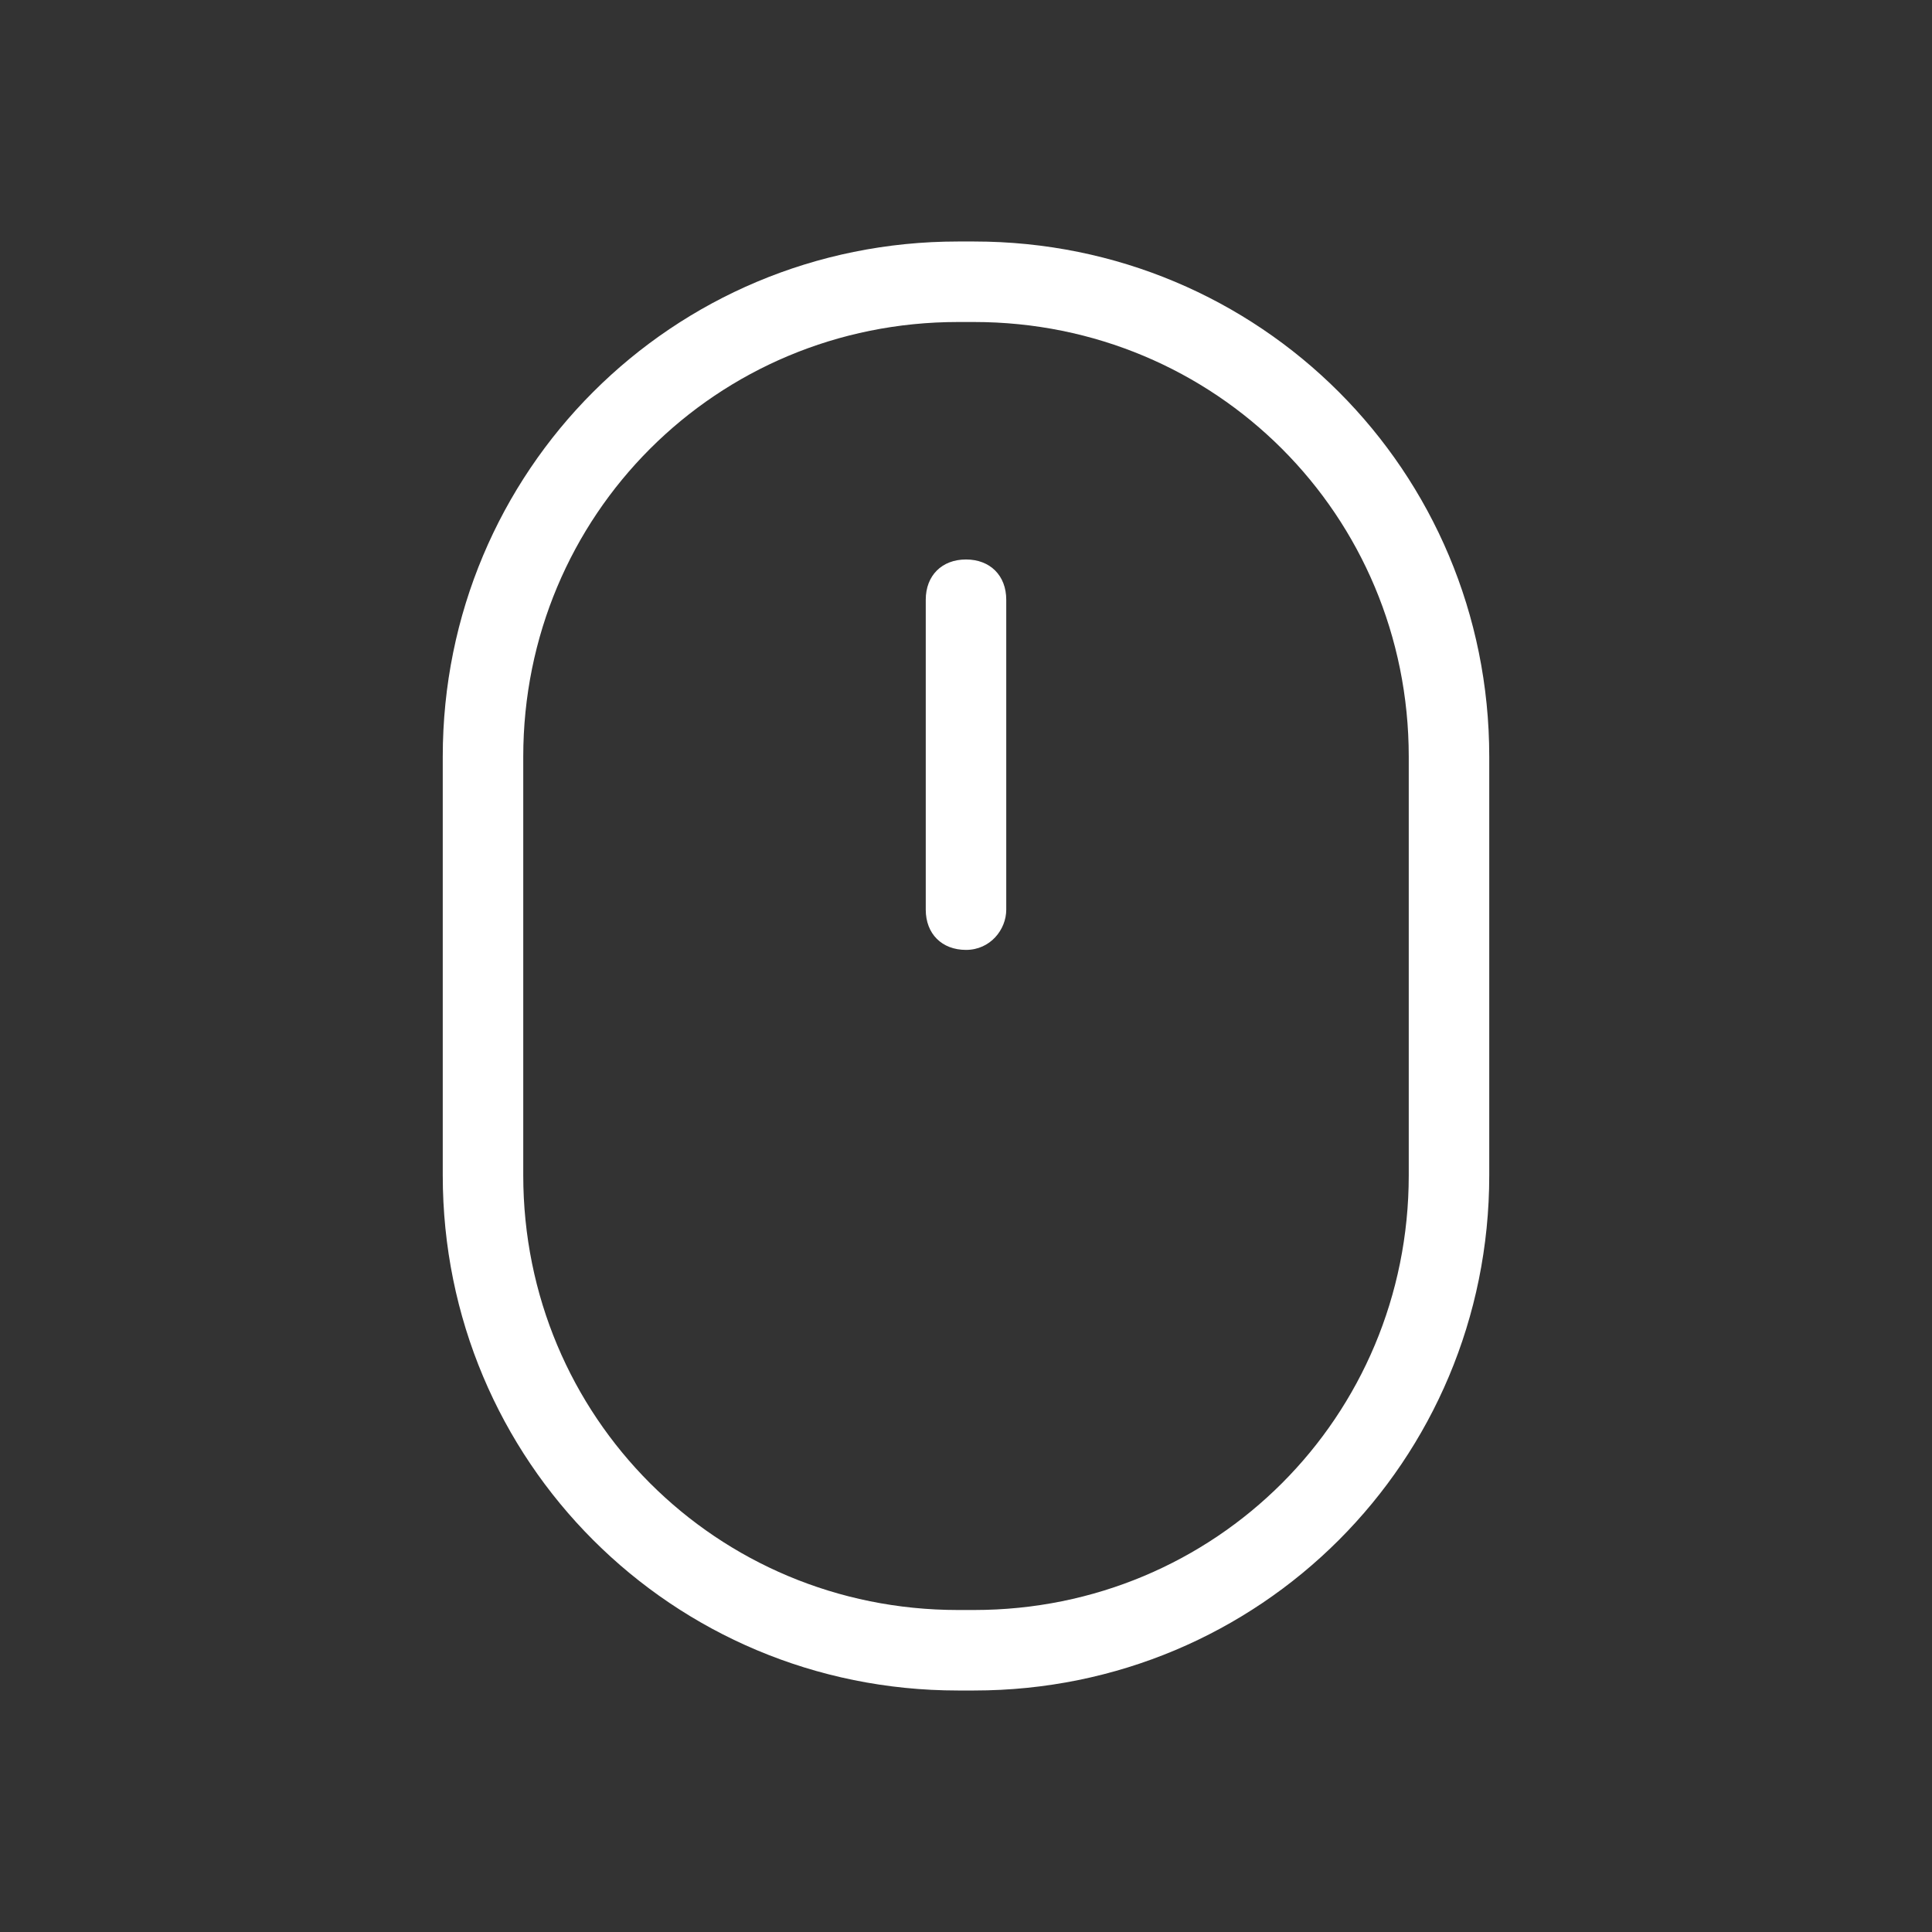 <svg xmlns="http://www.w3.org/2000/svg" width="48" height="48" data-ember-extension="1">

 <rect width="100%" height="100%" fill="#333333" stroke="none"/>

 <g>
  <rect fill="none" id="canvas_background" height="402" width="582" y="-1" x="-1"/>
 </g>
 <g>
  <path fill="#ffffff" id="svg_3" d="m24.2,42l-0.4,0c-7.1,0 -12.8,-5.7 -12.8,-12.8l0,-10.4c0,-7.1 5.7,-12.8 12.8,-12.8l0.4,0c7.1,0 12.8,5.7 12.8,12.8l0,10.4c0,7.1 -5.7,12.8 -12.8,12.8zm-0.4,-34c-6,0 -10.8,4.8 -10.8,10.8l0,10.4c0,6 4.8,10.8 10.8,10.8l0.4,0c6,0 10.8,-4.8 10.8,-10.8l0,-10.4c0,-6 -4.8,-10.8 -10.8,-10.8l-0.4,0z"/>
  <path fill="#ffffff" id="svg_5" d="m24,23.6c-0.6,0 -1,-0.4 -1,-1l0,-7.7c0,-0.6 0.4,-1 1,-1s1,0.4 1,1l0,7.7c0,0.5 -0.4,1 -1,1z"/>
 </g>
</svg>